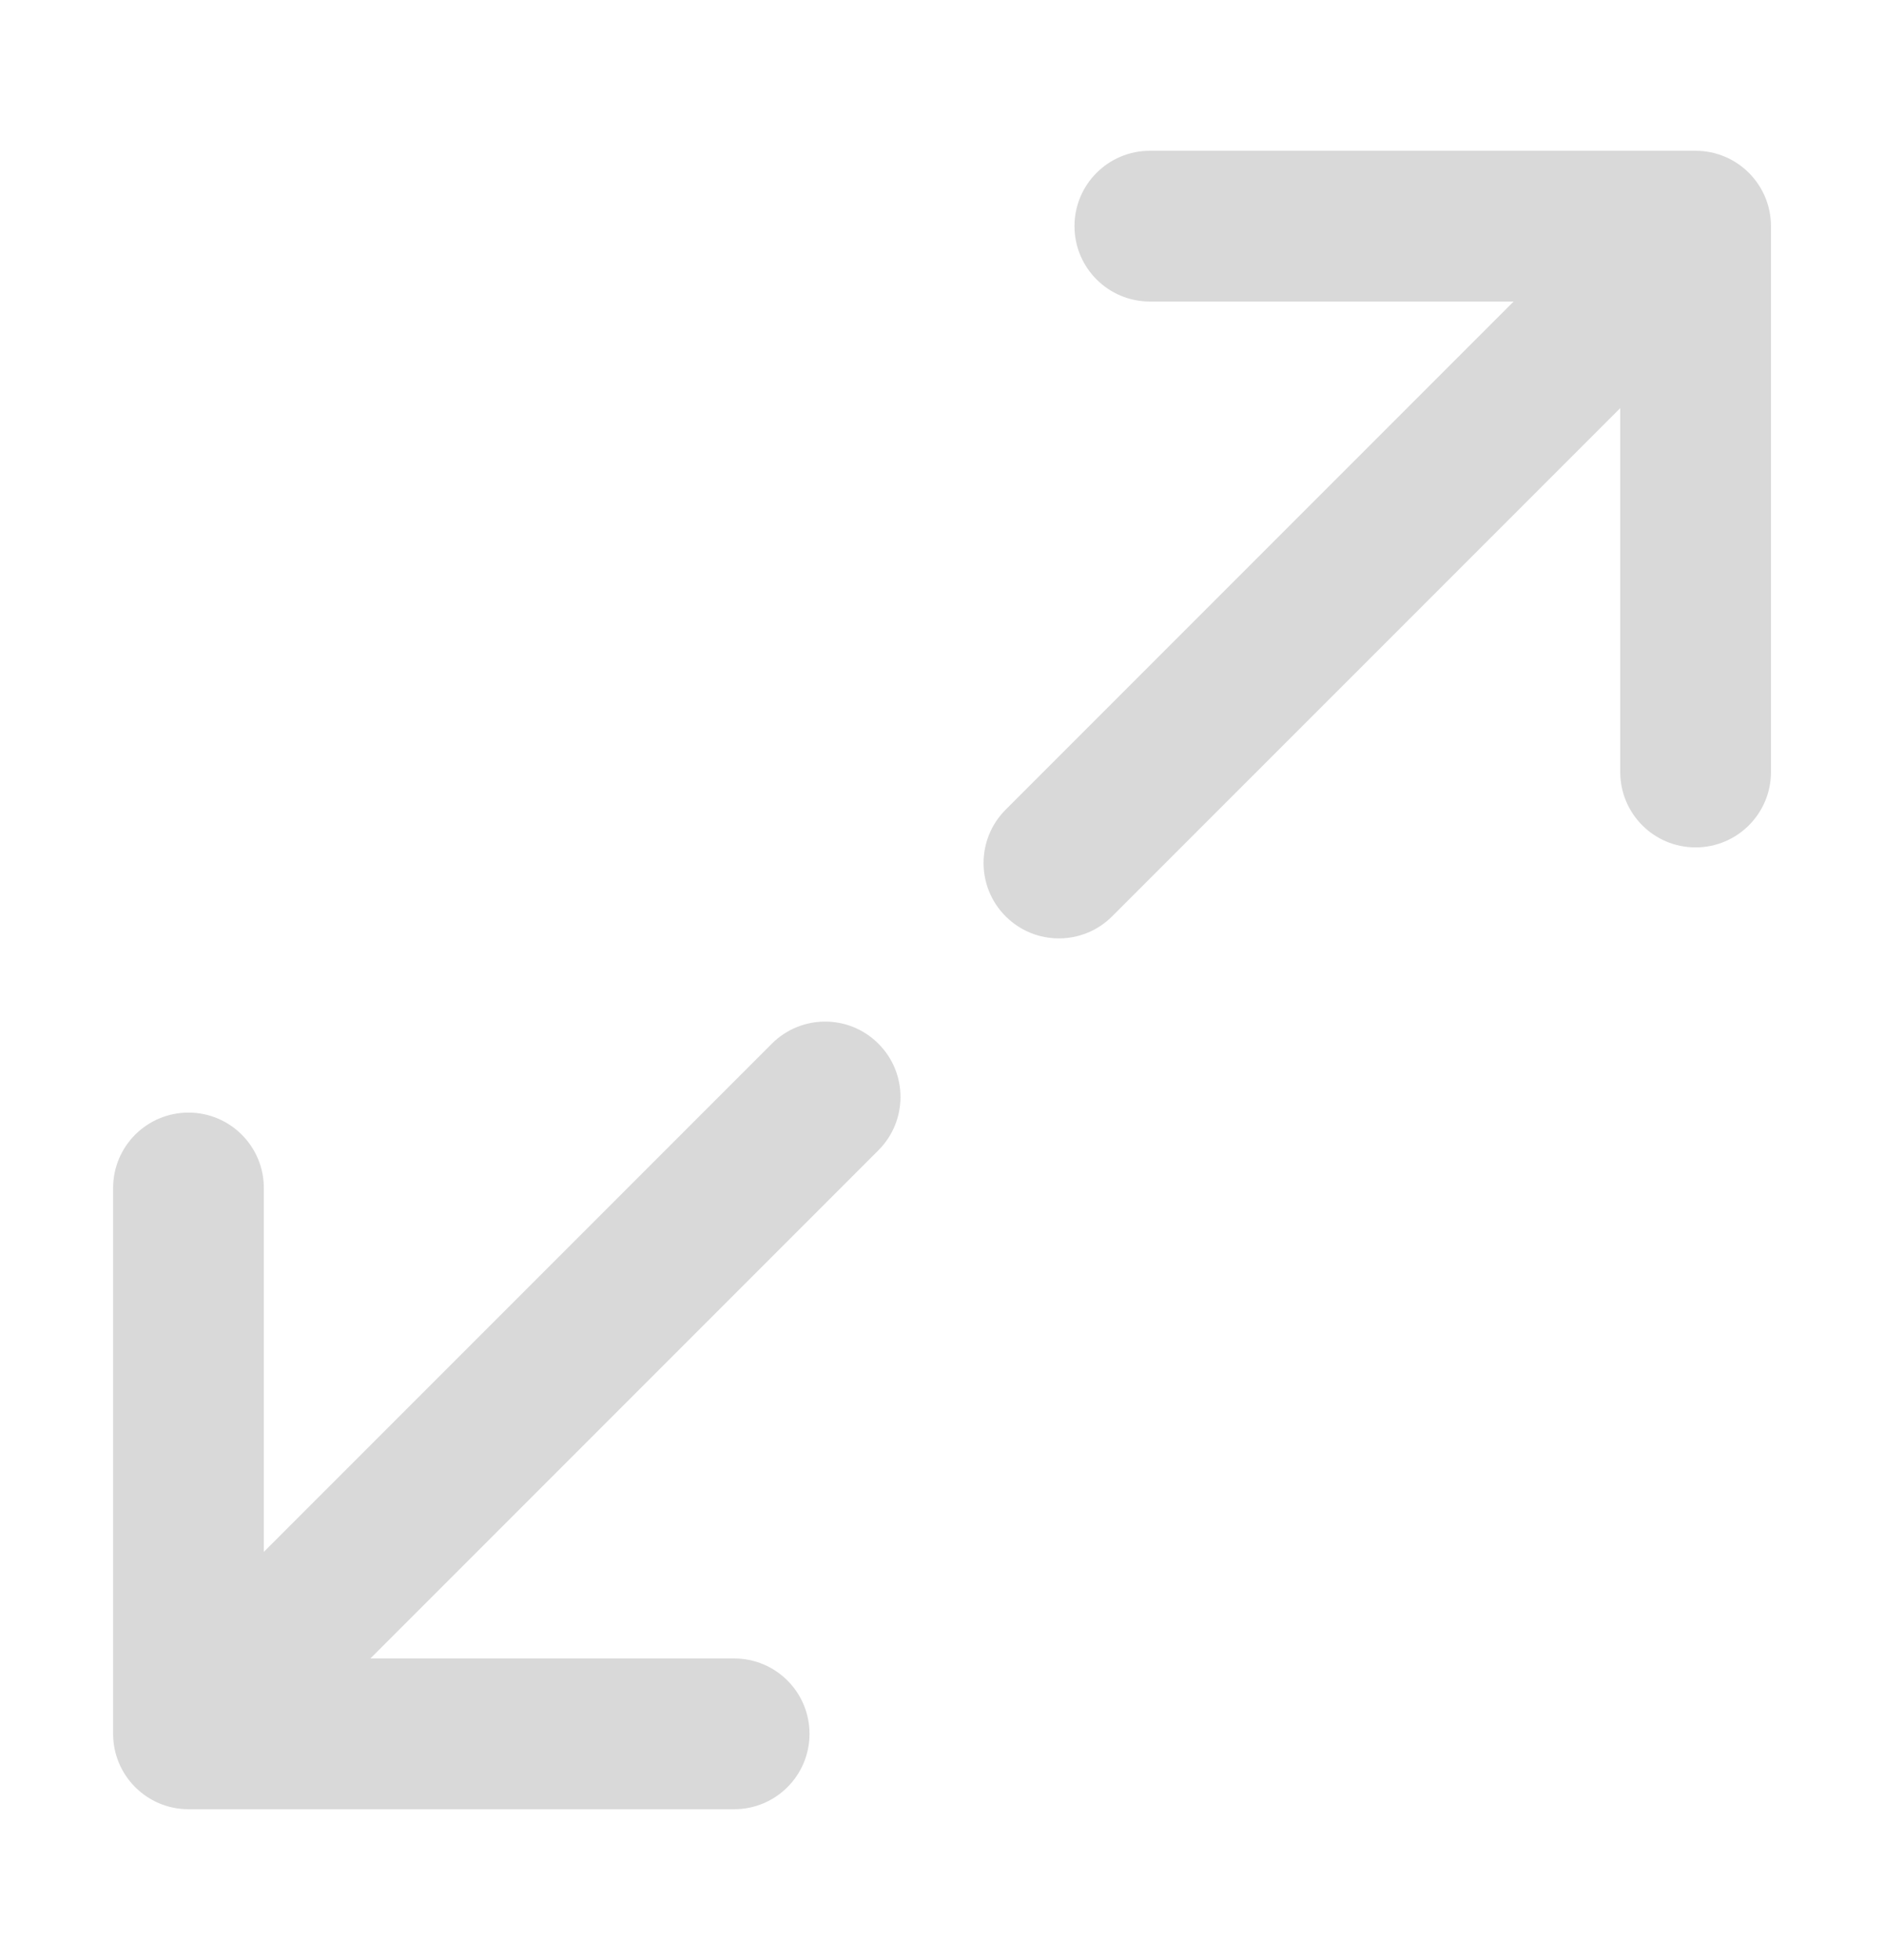 <?xml version="1.0" encoding="UTF-8"?> <svg xmlns="http://www.w3.org/2000/svg" width="25" height="26" viewBox="0 0 25 26" fill="none"><path fill-rule="evenodd" clip-rule="evenodd" d="M15.258 4C14.706 4 14.258 3.552 14.258 3C14.258 2.448 14.706 2 15.258 2H22.5C23.052 2 23.5 2.448 23.5 3V10.241C23.5 10.794 23.052 11.241 22.5 11.241C21.947 11.241 21.5 10.794 21.5 10.241V5.414L14.758 12.155C14.368 12.546 13.735 12.546 13.344 12.155C12.954 11.765 12.954 11.132 13.344 10.741L20.085 4H15.258ZM11.656 13.845C12.047 14.235 12.047 14.868 11.656 15.259L4.915 22H9.742C10.295 22 10.742 22.448 10.742 23C10.742 23.552 10.295 24 9.742 24H2.501C1.949 24 1.501 23.552 1.501 23V15.759C1.501 15.206 1.949 14.759 2.501 14.759C3.053 14.759 3.501 15.206 3.501 15.759V20.586L10.242 13.845C10.633 13.454 11.266 13.454 11.656 13.845Z" fill="#D9D9D9"></path></svg> 